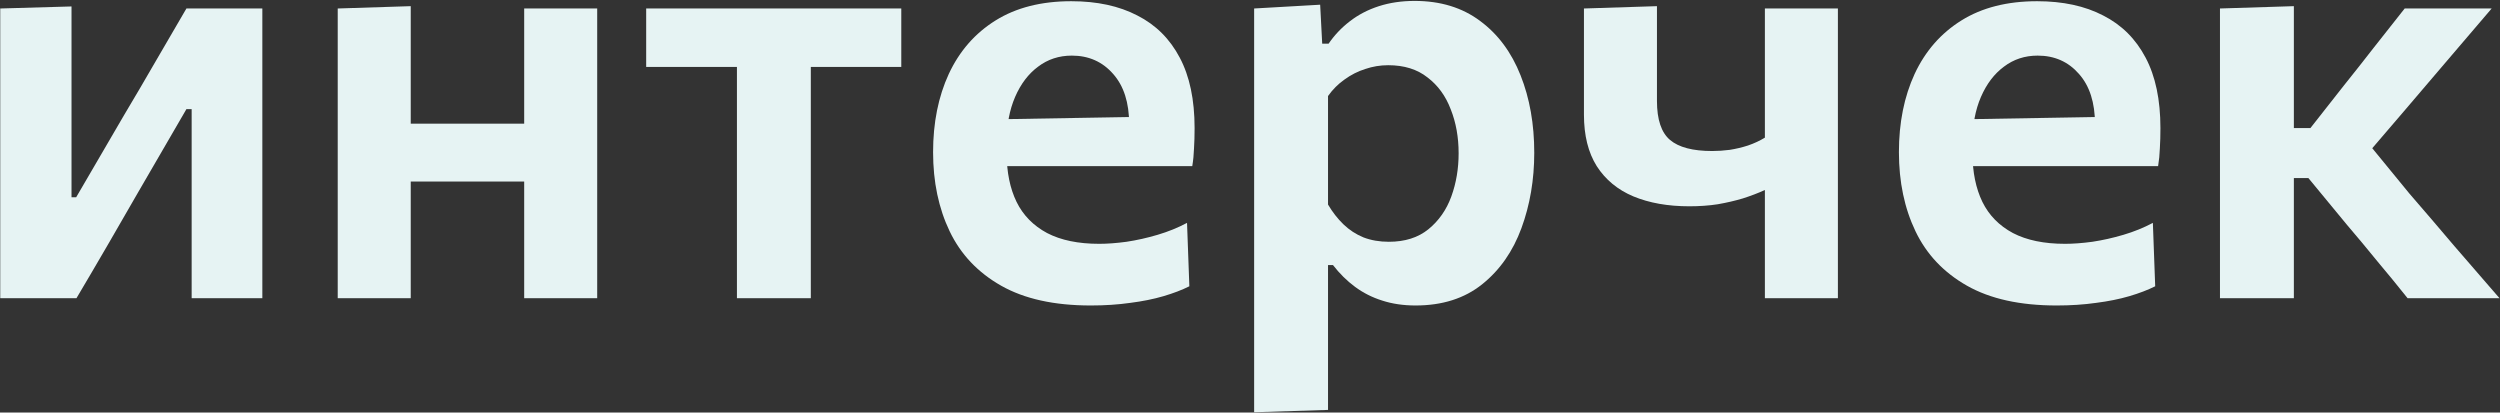 <?xml version="1.0" encoding="UTF-8"?> <svg xmlns="http://www.w3.org/2000/svg" width="2012" height="332" viewBox="0 0 2012 332" fill="none"><rect x="0" y="0" width="2012" height="332" fill="#333333" stroke="none"/><path d="M1786.63 240C1786.63 223.144 1786.63 206.835 1786.63 191.072C1786.63 175.309 1786.63 157.751 1786.63 138.398V112.646C1786.63 97.663 1786.63 84.319 1786.63 72.614C1786.63 60.908 1786.63 49.827 1786.63 39.371C1786.63 28.914 1786.63 18.067 1786.63 6.83L1846.1 4.957C1846.1 21.657 1846.1 38.2 1846.1 54.588C1846.1 70.819 1846.1 87.831 1846.1 105.623V149.635C1846.1 165.866 1846.1 181.161 1846.1 195.52C1846.1 209.722 1846.1 224.549 1846.1 240H1786.63ZM1937.63 240C1929.67 230.011 1921.56 220.101 1913.28 210.268C1905.17 200.28 1896.98 190.447 1888.7 180.771L1857.8 143.314H1840.71V103.048H1859.44L1886.13 69.102C1894.4 58.801 1902.59 48.423 1910.71 37.966C1918.98 27.509 1927.18 17.131 1935.29 6.83H2005.29C1993.43 20.72 1981.57 34.611 1969.7 48.501C1957.84 62.391 1946.06 76.204 1934.35 89.938L1899.24 130.906L1896.66 103.984L1939.04 155.722C1951.21 169.768 1963.31 183.892 1975.32 198.095C1987.5 212.141 1999.59 226.11 2011.61 240H1937.63Z" fill="#E6F3F3"></path><path d="M1655.14 245.853C1625.8 245.853 1601.76 240.546 1583.03 229.933C1564.31 219.321 1550.49 204.728 1541.6 186.156C1532.7 167.583 1528.25 146.357 1528.25 122.479C1528.25 98.756 1532.47 77.764 1540.89 59.504C1549.48 41.087 1562.04 26.729 1578.59 16.428C1595.13 6.128 1615.42 0.977 1639.45 0.977C1660.21 0.977 1677.93 4.801 1692.6 12.448C1707.42 19.94 1718.82 31.255 1726.78 46.394C1734.73 61.377 1738.71 80.261 1738.71 103.048C1738.71 109.134 1738.56 114.597 1738.25 119.435C1738.09 124.273 1737.62 129.034 1736.84 133.716L1685.1 112.88C1685.42 110.695 1685.65 108.51 1685.81 106.325C1685.96 103.984 1686.04 101.799 1686.04 99.77C1686.04 82.602 1681.75 69.18 1673.16 59.504C1664.58 49.671 1653.5 44.755 1639.92 44.755C1629.62 44.755 1620.57 47.721 1612.77 53.651C1604.96 59.426 1598.8 67.542 1594.27 77.998C1589.74 88.455 1587.48 100.551 1587.48 114.285V123.415C1587.48 138.554 1590.14 151.586 1595.44 162.511C1600.75 173.28 1608.94 181.629 1620.02 187.56C1631.1 193.335 1645.07 196.222 1661.93 196.222C1668.48 196.222 1675.82 195.676 1683.93 194.583C1692.21 193.335 1700.56 191.462 1708.98 188.965C1717.41 186.468 1725.29 183.268 1732.63 179.366L1734.5 230.402C1728.57 233.367 1721.62 236.02 1713.67 238.361C1705.71 240.702 1696.81 242.497 1686.98 243.746C1677.14 245.15 1666.53 245.853 1655.14 245.853ZM1551.66 133.716V96.493L1701.73 93.918L1736.84 107.262V133.716H1551.66Z" fill="#E6F3F3"></path><path d="M1420.38 240C1420.38 226.266 1420.38 211.907 1420.38 196.924C1420.38 181.942 1420.38 167.271 1420.38 152.912C1414.91 155.409 1408.98 157.673 1402.59 159.701C1396.34 161.574 1389.63 163.135 1382.45 164.384C1375.43 165.476 1367.78 166.022 1359.51 166.022C1342.34 166.022 1327.36 163.369 1314.56 158.063C1301.92 152.756 1292.09 144.641 1285.06 133.716C1278.2 122.791 1274.76 108.978 1274.76 92.279C1274.76 80.573 1274.76 70.039 1274.76 60.674C1274.76 51.154 1274.76 42.024 1274.76 33.284C1274.76 24.544 1274.76 15.726 1274.76 6.83L1333.52 4.957C1333.52 16.818 1333.52 28.836 1333.52 41.009C1333.52 53.027 1333.52 66.449 1333.52 81.276C1333.52 96.259 1337.04 106.715 1344.06 112.646C1351.08 118.577 1362.4 121.542 1378 121.542C1382.53 121.542 1387.21 121.23 1392.05 120.606C1397.04 119.825 1401.96 118.655 1406.8 117.094C1411.79 115.377 1416.32 113.27 1420.38 110.773V100.238C1420.38 87.441 1420.38 75.891 1420.38 65.591C1420.38 55.29 1420.38 45.458 1420.38 36.093C1420.38 26.573 1420.38 16.818 1420.38 6.83H1479.14C1479.14 18.067 1479.14 29.148 1479.14 40.073C1479.14 50.842 1479.14 62.313 1479.14 74.487C1479.14 86.504 1479.14 100.004 1479.14 114.987V138.398C1479.14 157.751 1479.14 175.309 1479.14 191.072C1479.14 206.835 1479.14 223.144 1479.14 240H1420.38Z" fill="#E6F3F3"></path><path d="M1009.33 331.77C1009.33 314.914 1009.33 298.293 1009.33 281.905C1009.33 265.518 1009.33 247.647 1009.33 228.295V114.987C1009.33 97.351 1009.33 79.481 1009.33 61.377C1009.33 43.273 1009.33 25.09 1009.33 6.83L1062.47 3.787L1064.11 35.157H1069.26C1073.94 28.29 1079.64 22.281 1086.35 17.131C1093.21 11.824 1101.02 7.766 1109.76 4.957C1118.5 2.148 1128.1 0.743 1138.55 0.743C1159.31 0.743 1176.87 6.128 1191.23 16.896C1205.59 27.509 1216.43 42.102 1223.77 60.674C1231.1 79.091 1234.77 99.848 1234.77 122.947C1234.77 144.641 1231.34 164.852 1224.47 183.58C1217.6 202.309 1207.07 217.37 1192.87 228.763C1178.66 240.156 1160.79 245.853 1139.26 245.853C1129.42 245.853 1120.45 244.526 1112.33 241.873C1104.37 239.376 1097.12 235.708 1090.56 230.87C1084.01 226.032 1078.08 220.179 1072.77 213.312H1068.79V231.338C1068.79 249.13 1068.79 265.752 1068.79 281.203C1068.79 296.81 1068.79 313.041 1068.79 329.897L1009.33 331.77ZM1117.72 194.583C1130.67 194.583 1141.28 191.228 1149.56 184.517C1157.98 177.65 1164.15 168.832 1168.05 158.063C1171.95 147.294 1173.9 135.745 1173.9 123.415C1173.9 110.461 1171.8 98.678 1167.58 88.065C1163.52 77.296 1157.28 68.712 1148.85 62.313C1140.58 55.758 1130.05 52.481 1117.25 52.481C1110.85 52.481 1104.69 53.495 1098.76 55.524C1092.82 57.397 1087.28 60.206 1082.13 63.952C1076.98 67.542 1072.54 71.99 1068.79 77.296V164.618C1072.38 170.704 1076.52 176.011 1081.2 180.537C1085.88 185.063 1091.26 188.575 1097.35 191.072C1103.44 193.413 1110.23 194.583 1117.72 194.583Z" fill="#E6F3F3"></path><path d="M877.832 245.853C848.491 245.853 824.456 240.546 805.727 229.933C786.999 219.321 773.186 204.728 764.29 186.156C755.394 167.583 750.946 146.357 750.946 122.479C750.946 98.756 755.16 77.764 763.588 59.504C772.172 41.087 784.736 26.729 801.279 16.428C817.823 6.128 838.112 0.977 862.147 0.977C882.904 0.977 900.618 4.801 915.289 12.448C930.116 19.94 941.509 31.255 949.469 46.394C957.428 61.377 961.408 80.261 961.408 103.048C961.408 109.134 961.252 114.597 960.94 119.435C960.784 124.273 960.316 129.034 959.535 133.716L907.798 112.88C908.11 110.695 908.344 108.51 908.5 106.325C908.656 103.984 908.734 101.799 908.734 99.77C908.734 82.602 904.442 69.18 895.858 59.504C887.274 49.671 876.193 44.755 862.615 44.755C852.314 44.755 843.262 47.721 835.459 53.651C827.655 59.426 821.49 67.542 816.964 77.998C812.438 88.455 810.175 100.551 810.175 114.285V123.415C810.175 138.554 812.828 151.586 818.135 162.511C823.441 173.28 831.635 181.629 842.716 187.56C853.797 193.335 867.765 196.222 884.621 196.222C891.176 196.222 898.511 195.676 906.627 194.583C914.899 193.335 923.249 191.462 931.677 188.965C940.104 186.468 947.986 183.268 955.321 179.366L957.194 230.402C951.263 233.367 944.318 236.02 936.359 238.361C928.399 240.702 919.503 242.497 909.67 243.746C899.838 245.15 889.225 245.853 877.832 245.853ZM774.357 133.716V96.493L924.419 93.918L959.535 107.262V133.716H774.357Z" fill="#E6F3F3"></path><path d="M593.085 240C593.085 223.144 593.085 206.835 593.085 191.072C593.085 175.309 593.085 157.751 593.085 138.398V114.987C593.085 101.253 593.085 88.923 593.085 77.998C593.085 67.073 593.085 56.695 593.085 46.862C593.085 37.03 593.085 26.807 593.085 16.194L612.048 53.885H601.981C588.871 53.885 575.293 53.885 561.247 53.885C547.356 53.885 533.622 53.885 520.044 53.885V6.83H725.355V53.885C711.933 53.885 698.199 53.885 684.153 53.885C670.262 53.885 656.684 53.885 643.418 53.885H633.586L652.548 16.194C652.548 26.807 652.548 37.03 652.548 46.862C652.548 56.695 652.548 67.073 652.548 77.998C652.548 88.923 652.548 101.253 652.548 114.987V138.398C652.548 157.751 652.548 175.309 652.548 191.072C652.548 206.835 652.548 223.144 652.548 240H593.085Z" fill="#E6F3F3"></path><path d="M271.8 240C271.8 223.144 271.8 206.835 271.8 191.072C271.8 175.309 271.8 157.751 271.8 138.398V114.987C271.8 100.004 271.8 86.504 271.8 74.487C271.8 62.313 271.8 50.842 271.8 40.073C271.8 29.148 271.8 18.067 271.8 6.83L330.561 4.957C330.561 16.194 330.561 27.431 330.561 38.668C330.561 49.749 330.561 61.455 330.561 73.784C330.561 85.958 330.561 99.692 330.561 114.987V138.398C330.561 157.751 330.561 175.309 330.561 191.072C330.561 206.835 330.561 223.144 330.561 240H271.8ZM307.384 146.123V99.536H446.443V146.123H307.384ZM421.862 240C421.862 223.144 421.862 206.835 421.862 191.072C421.862 175.309 421.862 157.751 421.862 138.398V114.987C421.862 100.004 421.862 86.504 421.862 74.487C421.862 62.313 421.862 50.842 421.862 40.073C421.862 29.148 421.862 18.067 421.862 6.83H480.623C480.623 18.067 480.623 29.148 480.623 40.073C480.623 50.842 480.623 62.313 480.623 74.487C480.623 86.504 480.623 100.004 480.623 114.987V138.398C480.623 157.751 480.623 175.309 480.623 191.072C480.623 206.835 480.623 223.144 480.623 240H421.862Z" fill="#E6F3F3"></path><path d="M0.2 240C0.2 222.988 0.2 206.679 0.2 191.072C0.2 175.309 0.2 157.751 0.2 138.398V114.987C0.2 100.004 0.2 86.504 0.2 74.487C0.2 62.469 0.2 50.998 0.2 40.073C0.2 29.148 0.2 18.067 0.2 6.83L57.556 5.191C57.556 15.648 57.556 26.027 57.556 36.327C57.556 46.628 57.556 57.553 57.556 69.102C57.556 80.495 57.556 93.215 57.556 107.262V158.765H61.301L99.929 92.513C108.513 78.154 116.941 63.796 125.213 49.437C133.64 34.923 141.912 20.72 150.028 6.83H211.13C211.13 18.067 211.13 29.148 211.13 40.073C211.13 50.998 211.13 62.469 211.13 74.487C211.13 86.504 211.13 100.004 211.13 114.987V138.398C211.13 157.751 211.13 175.309 211.13 191.072C211.13 206.679 211.13 222.988 211.13 240H154.242C154.242 223.456 154.242 207.459 154.242 192.008C154.242 176.401 154.242 159.155 154.242 140.271V87.831H150.028L112.103 153.146C103.675 167.817 95.247 182.41 86.819 196.924C78.391 211.439 69.963 225.798 61.536 240H0.2Z" fill="#E6F3F3"></path></svg> 